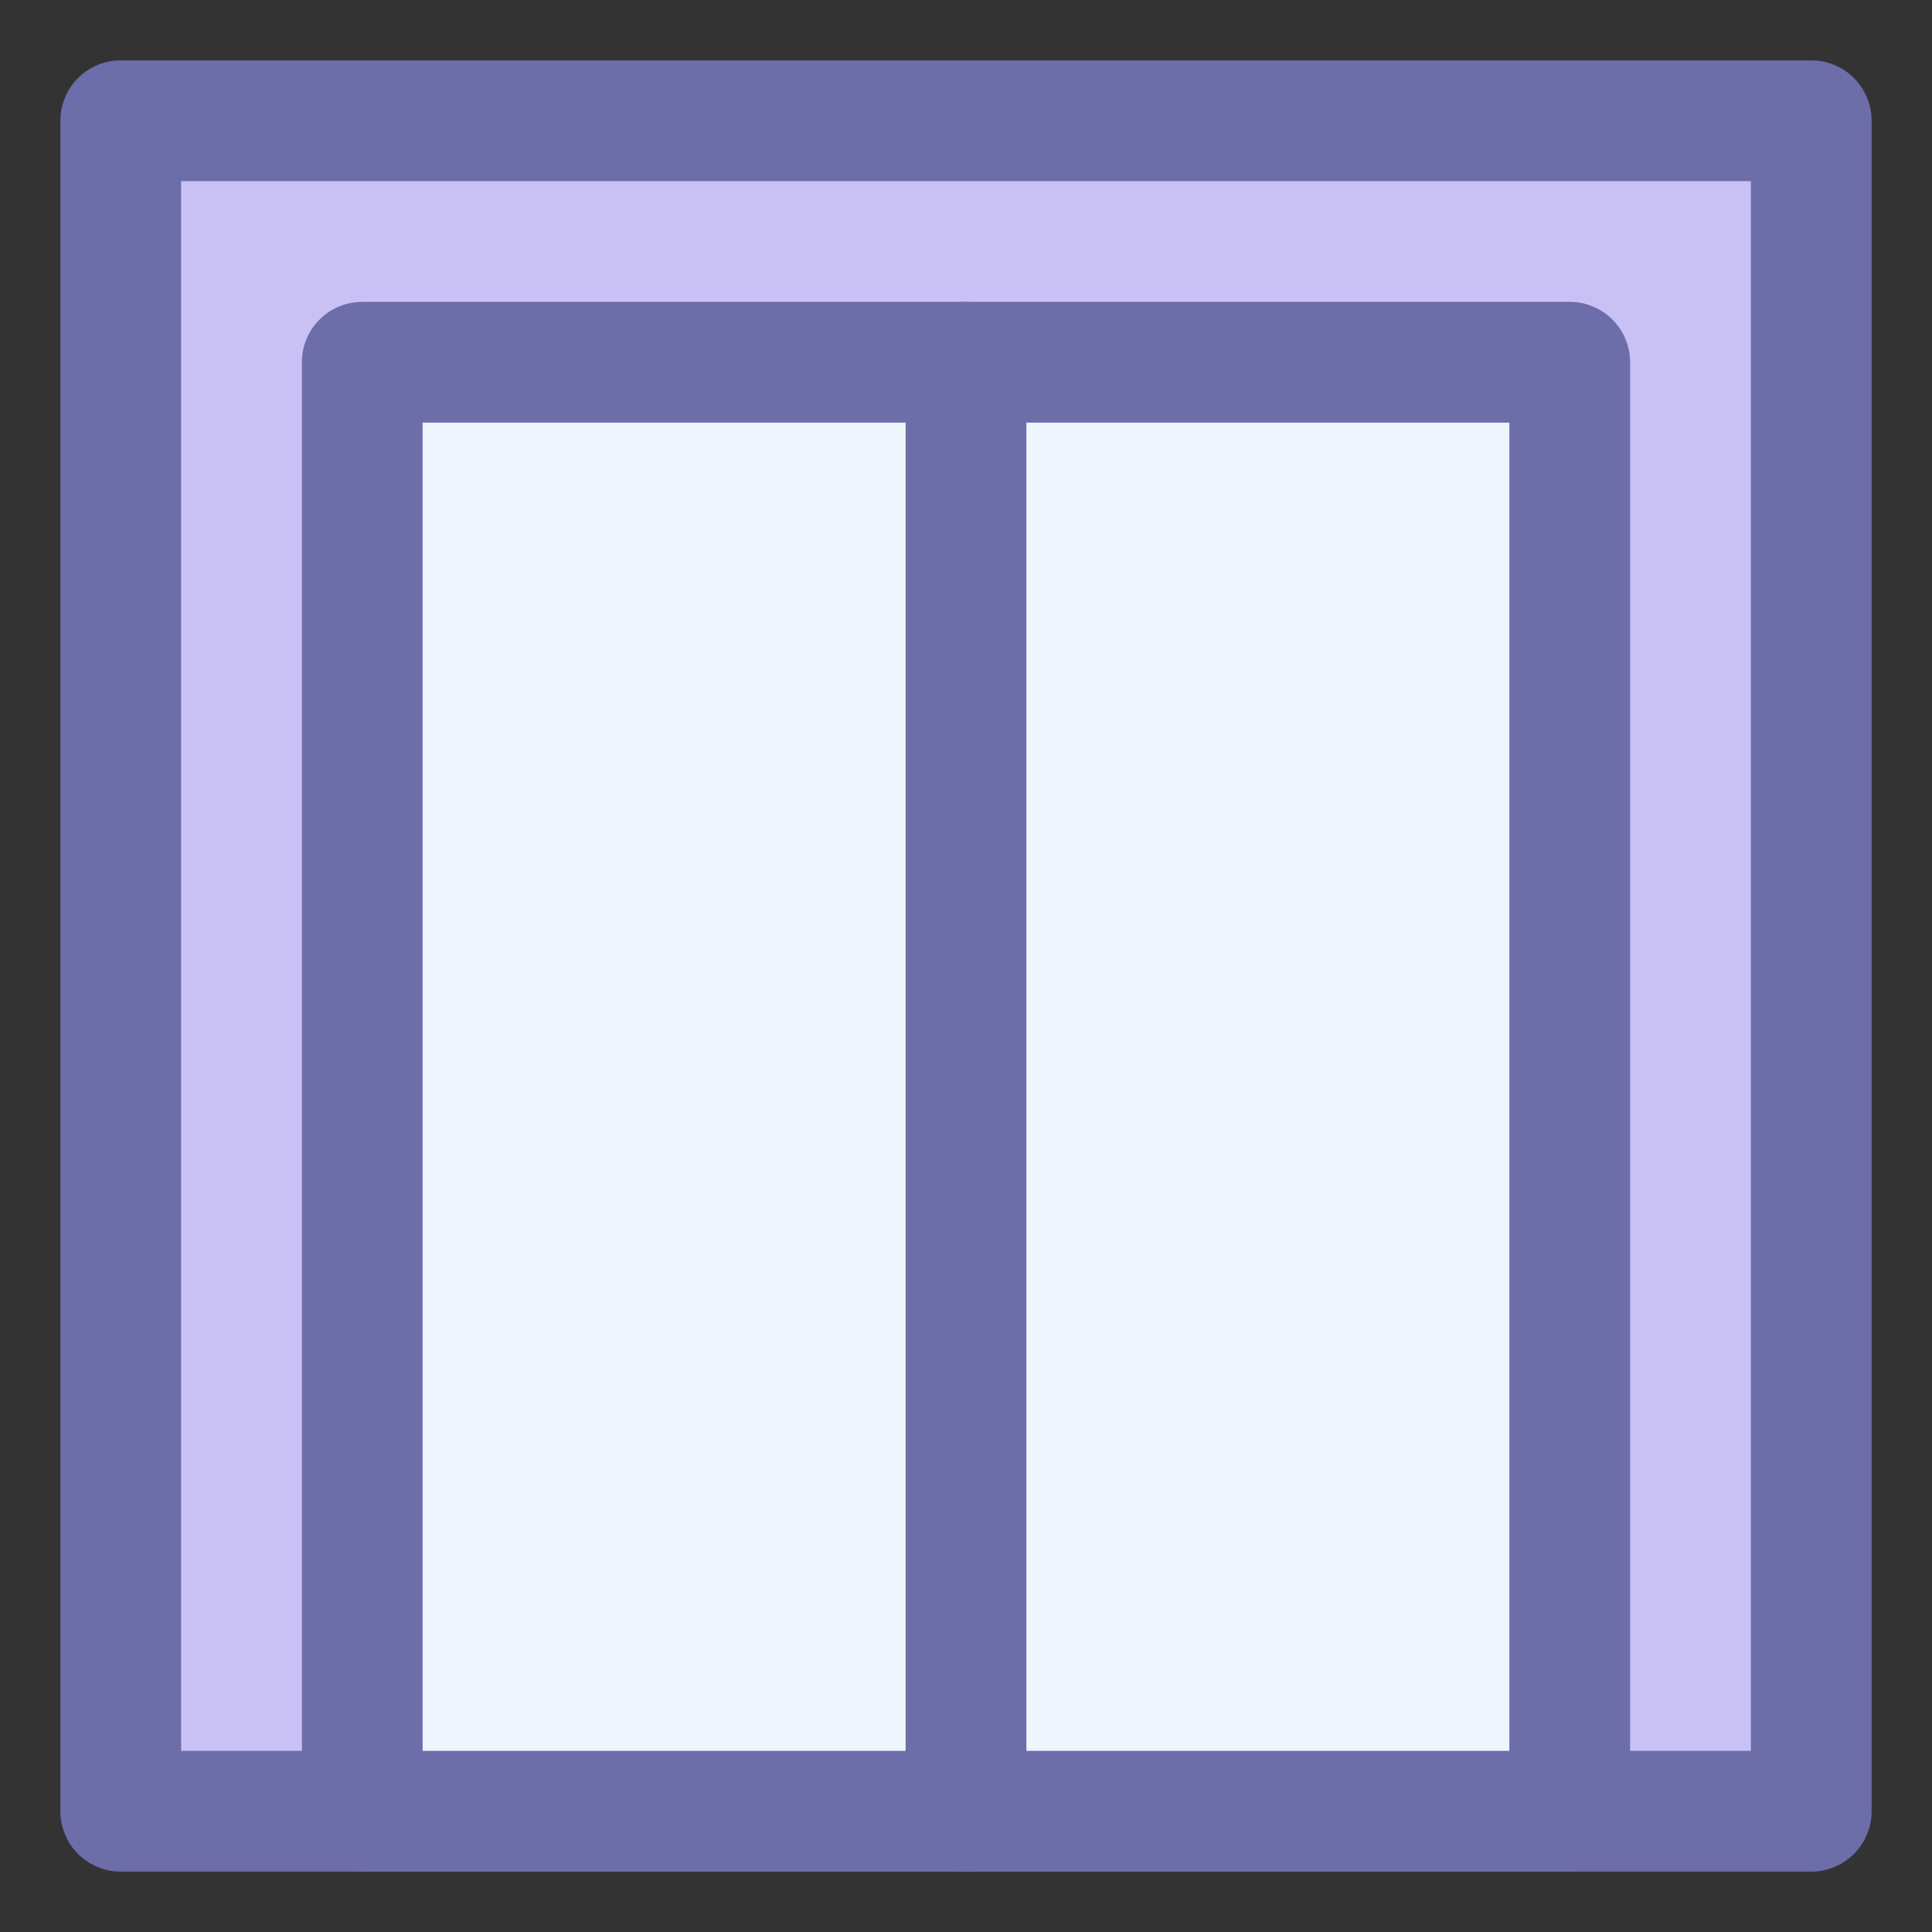 <?xml version="1.0" ?><!-- Скачано с сайта svg4.ru / Downloaded from svg4.ru -->
<svg width="800px" height="800px" viewBox="0 0 32 32" id="object" xmlns="http://www.w3.org/2000/svg"><rect x="0" y="0" width="32" height="32" fill="#333333" stroke="none"/><defs><style>.cls-1{fill:#c9c1f5;}.cls-2{fill:#6d6daa;}.cls-3{fill:#eef5fd;}</style></defs><title/><rect class="cls-1" height="28" width="28" x="2" y="2"/><path class="cls-2" d="M30,31H2a1,1,0,0,1-1-1V2A1,1,0,0,1,2,1H30a1,1,0,0,1,1,1V30A1,1,0,0,1,30,31ZM3,29H29V3H3Z"/><rect class="cls-3" height="24" width="20" x="6" y="6"/><path class="cls-2" d="M26,31H6a1,1,0,0,1-1-1V6A1,1,0,0,1,6,5H26a1,1,0,0,1,1,1V30A1,1,0,0,1,26,31ZM7,29H25V7H7Z"/><path class="cls-2" d="M16,31a1,1,0,0,1-1-1V6a1,1,0,0,1,2,0V30A1,1,0,0,1,16,31Z"/></svg>